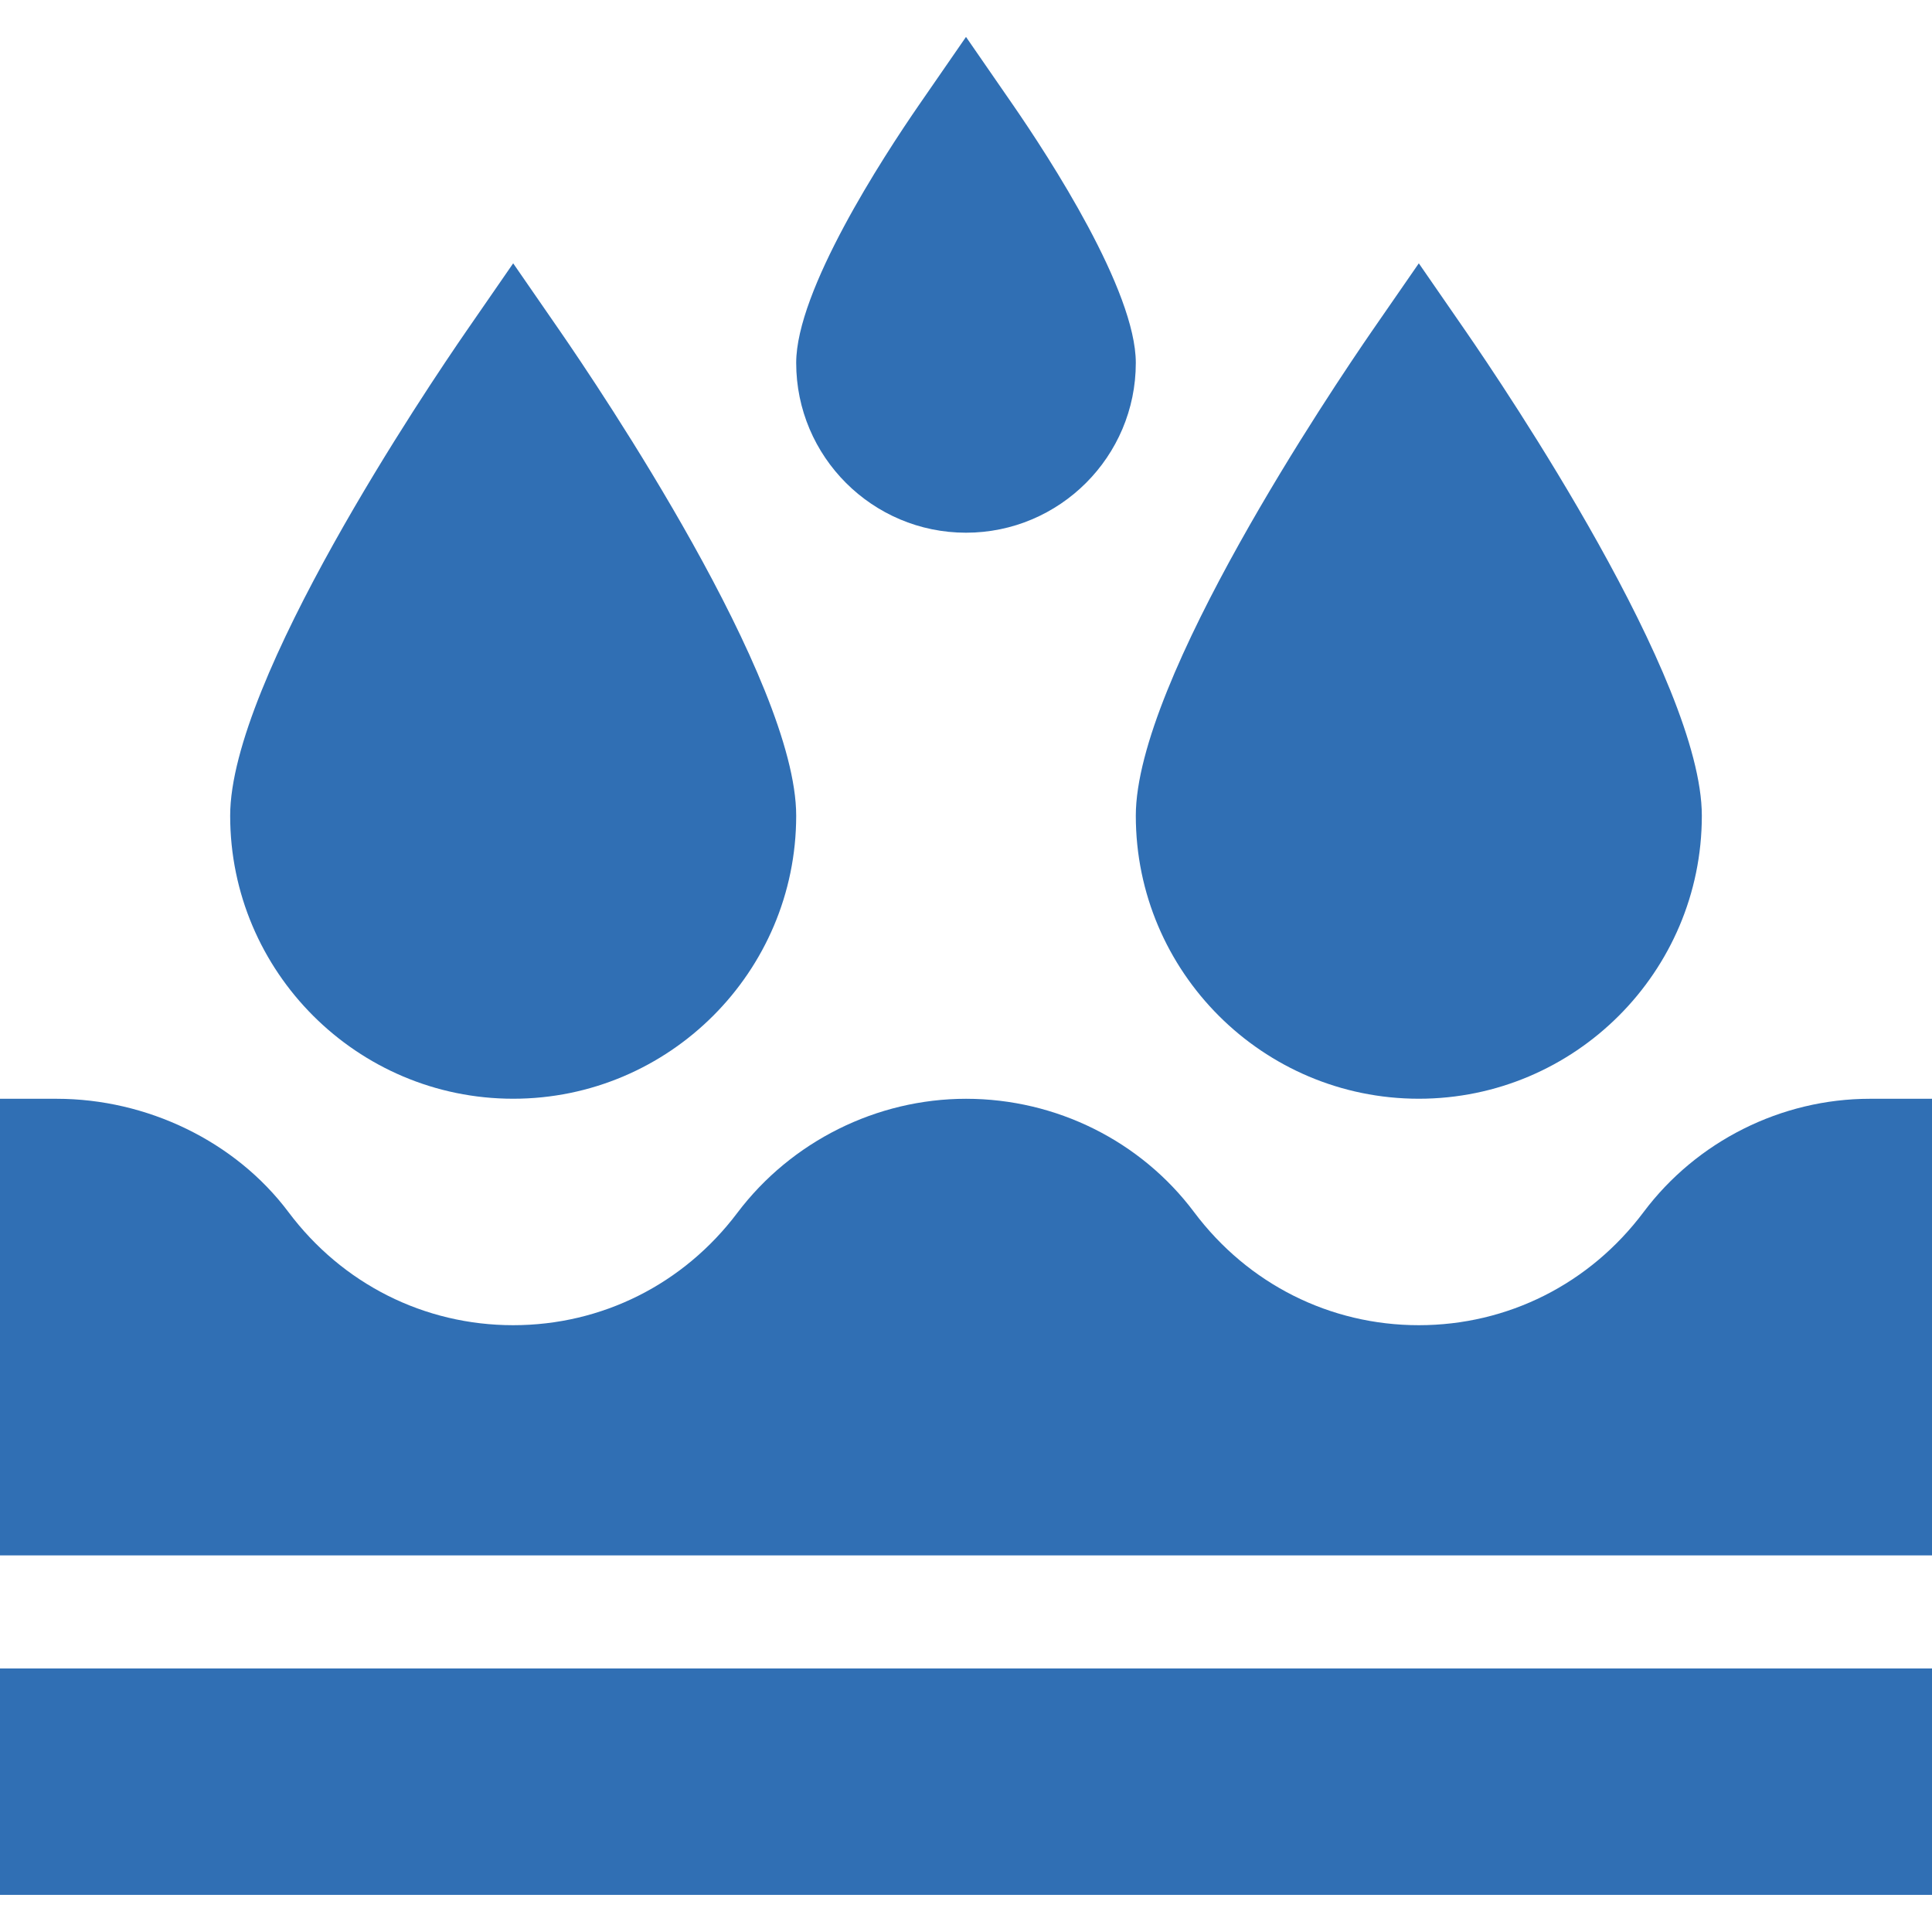 <svg width="37" height="37" viewBox="0 0 37 37" fill="none" xmlns="http://www.w3.org/2000/svg">
<g clip-path="url(#clip0_154_10279)">
<path d="M18.5 0.707L17.608 1.998C16.898 3.026 15.248 5.565 15.248 6.95C15.248 8.744 16.707 10.202 18.5 10.202C20.293 10.202 21.752 8.744 21.752 6.95C21.752 5.565 20.102 3.026 19.392 1.998L18.5 0.707Z" fill="#306FB4"/>
<path d="M9.828 5.043L8.936 6.334C8.18 7.429 4.408 13.021 4.408 15.622C4.408 18.611 6.84 21.042 9.828 21.042C12.816 21.042 15.248 18.611 15.248 15.622C15.248 13.021 11.476 7.429 10.72 6.334L9.828 5.043Z" fill="#306FB4"/>
<path d="M27.172 21.042C30.16 21.042 32.592 18.611 32.592 15.622C32.592 13.021 28.82 7.429 28.064 6.334L27.172 5.043L26.279 6.334C25.524 7.429 21.752 13.021 21.752 15.622C21.752 18.611 24.183 21.042 27.172 21.042Z" fill="#306FB4"/>
<path d="M31.477 23.212C30.445 24.589 28.875 25.379 27.172 25.379C25.469 25.379 23.899 24.589 22.867 23.212C21.849 21.854 20.23 21.043 18.501 21.043C16.79 21.043 15.154 21.859 14.122 23.226C13.091 24.595 11.525 25.379 9.828 25.379C8.125 25.379 6.555 24.589 5.523 23.211C4.505 21.854 2.813 21.043 1.084 21.043H0V29.787H37V21.043H35.81C34.115 21.043 32.495 21.854 31.477 23.212Z" fill="#306FB4"/>
<path d="M0 31.953H37V36.289H0V31.953Z" fill="#306FB4"/>
</g>
<defs>
<clipPath id="clip0_154_10279">
<rect width="37" height="37" fill="white"/>
</clipPath>
</defs>
</svg>
